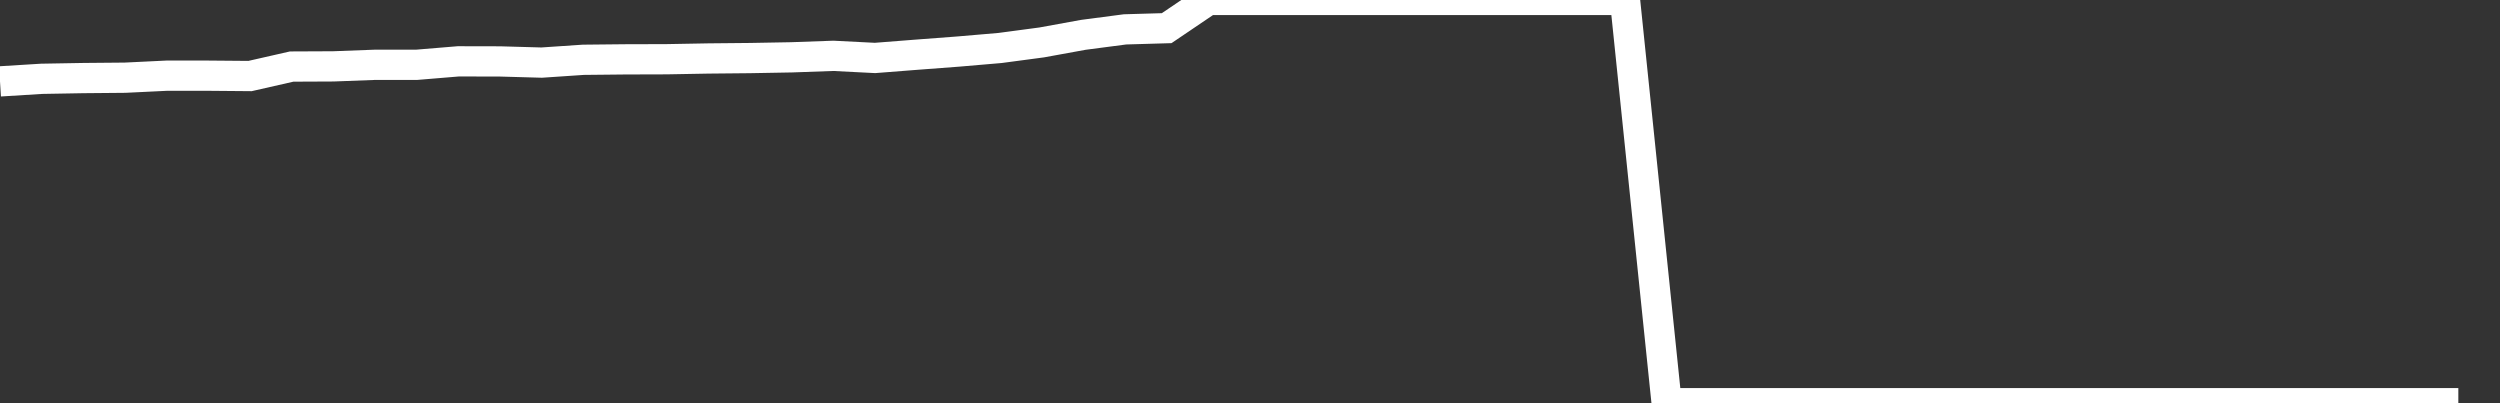 <svg xmlns="http://www.w3.org/2000/svg" width="248" height="40" viewBox="0 0 248 40" shape-rendering="auto"><rect x="0" y="0" width="248" height="40" fill="#333333" stroke="none"/><polyline points="0, 8.073 4.133, 7.818 8.267, 7.745 12.4, 7.708 16.533, 7.508 20.667, 7.508 24.8, 7.543 28.933, 6.603 33.067, 6.584 37.2, 6.428 41.333, 6.428 45.467, 6.085 49.6, 6.094 53.733, 6.21 57.867, 5.931 62, 5.888 66.133, 5.876 70.267, 5.801 74.4, 5.761 78.533, 5.686 82.667, 5.539 86.8, 5.749 90.933, 5.426 95.067, 5.114 99.2, 4.76 103.333, 4.209 107.467, 3.456 111.6, 2.914 115.733, 2.794 119.867, -0.003 124, -0.003 128.133, -0.003 132.267, -0.003 136.4, -0.003 140.533, -0.003 144.667, -0.003 148.8, -0.003 152.933, -0.003 157.067, -0.003 161.2, -0.003 165.333, 39.999 169.467, 39.999 173.6, 39.999 177.733, 39.999 181.867, 39.999 186, 39.999 190.133, 39.999 194.267, 39.999 198.4, 39.999 202.533, 39.999 206.667, 39.999 210.8, 39.999 214.933, 39.999 219.067, 39.999 223.2, 39.999 227.333, 39.999 231.467, 39.999 235.6, 39.999 239.733, 39.999 243.867, 39.999 248" stroke="#fff" stroke-width="3" stroke-opacity="1" fill="none" fill-opacity="0"></polyline></svg>